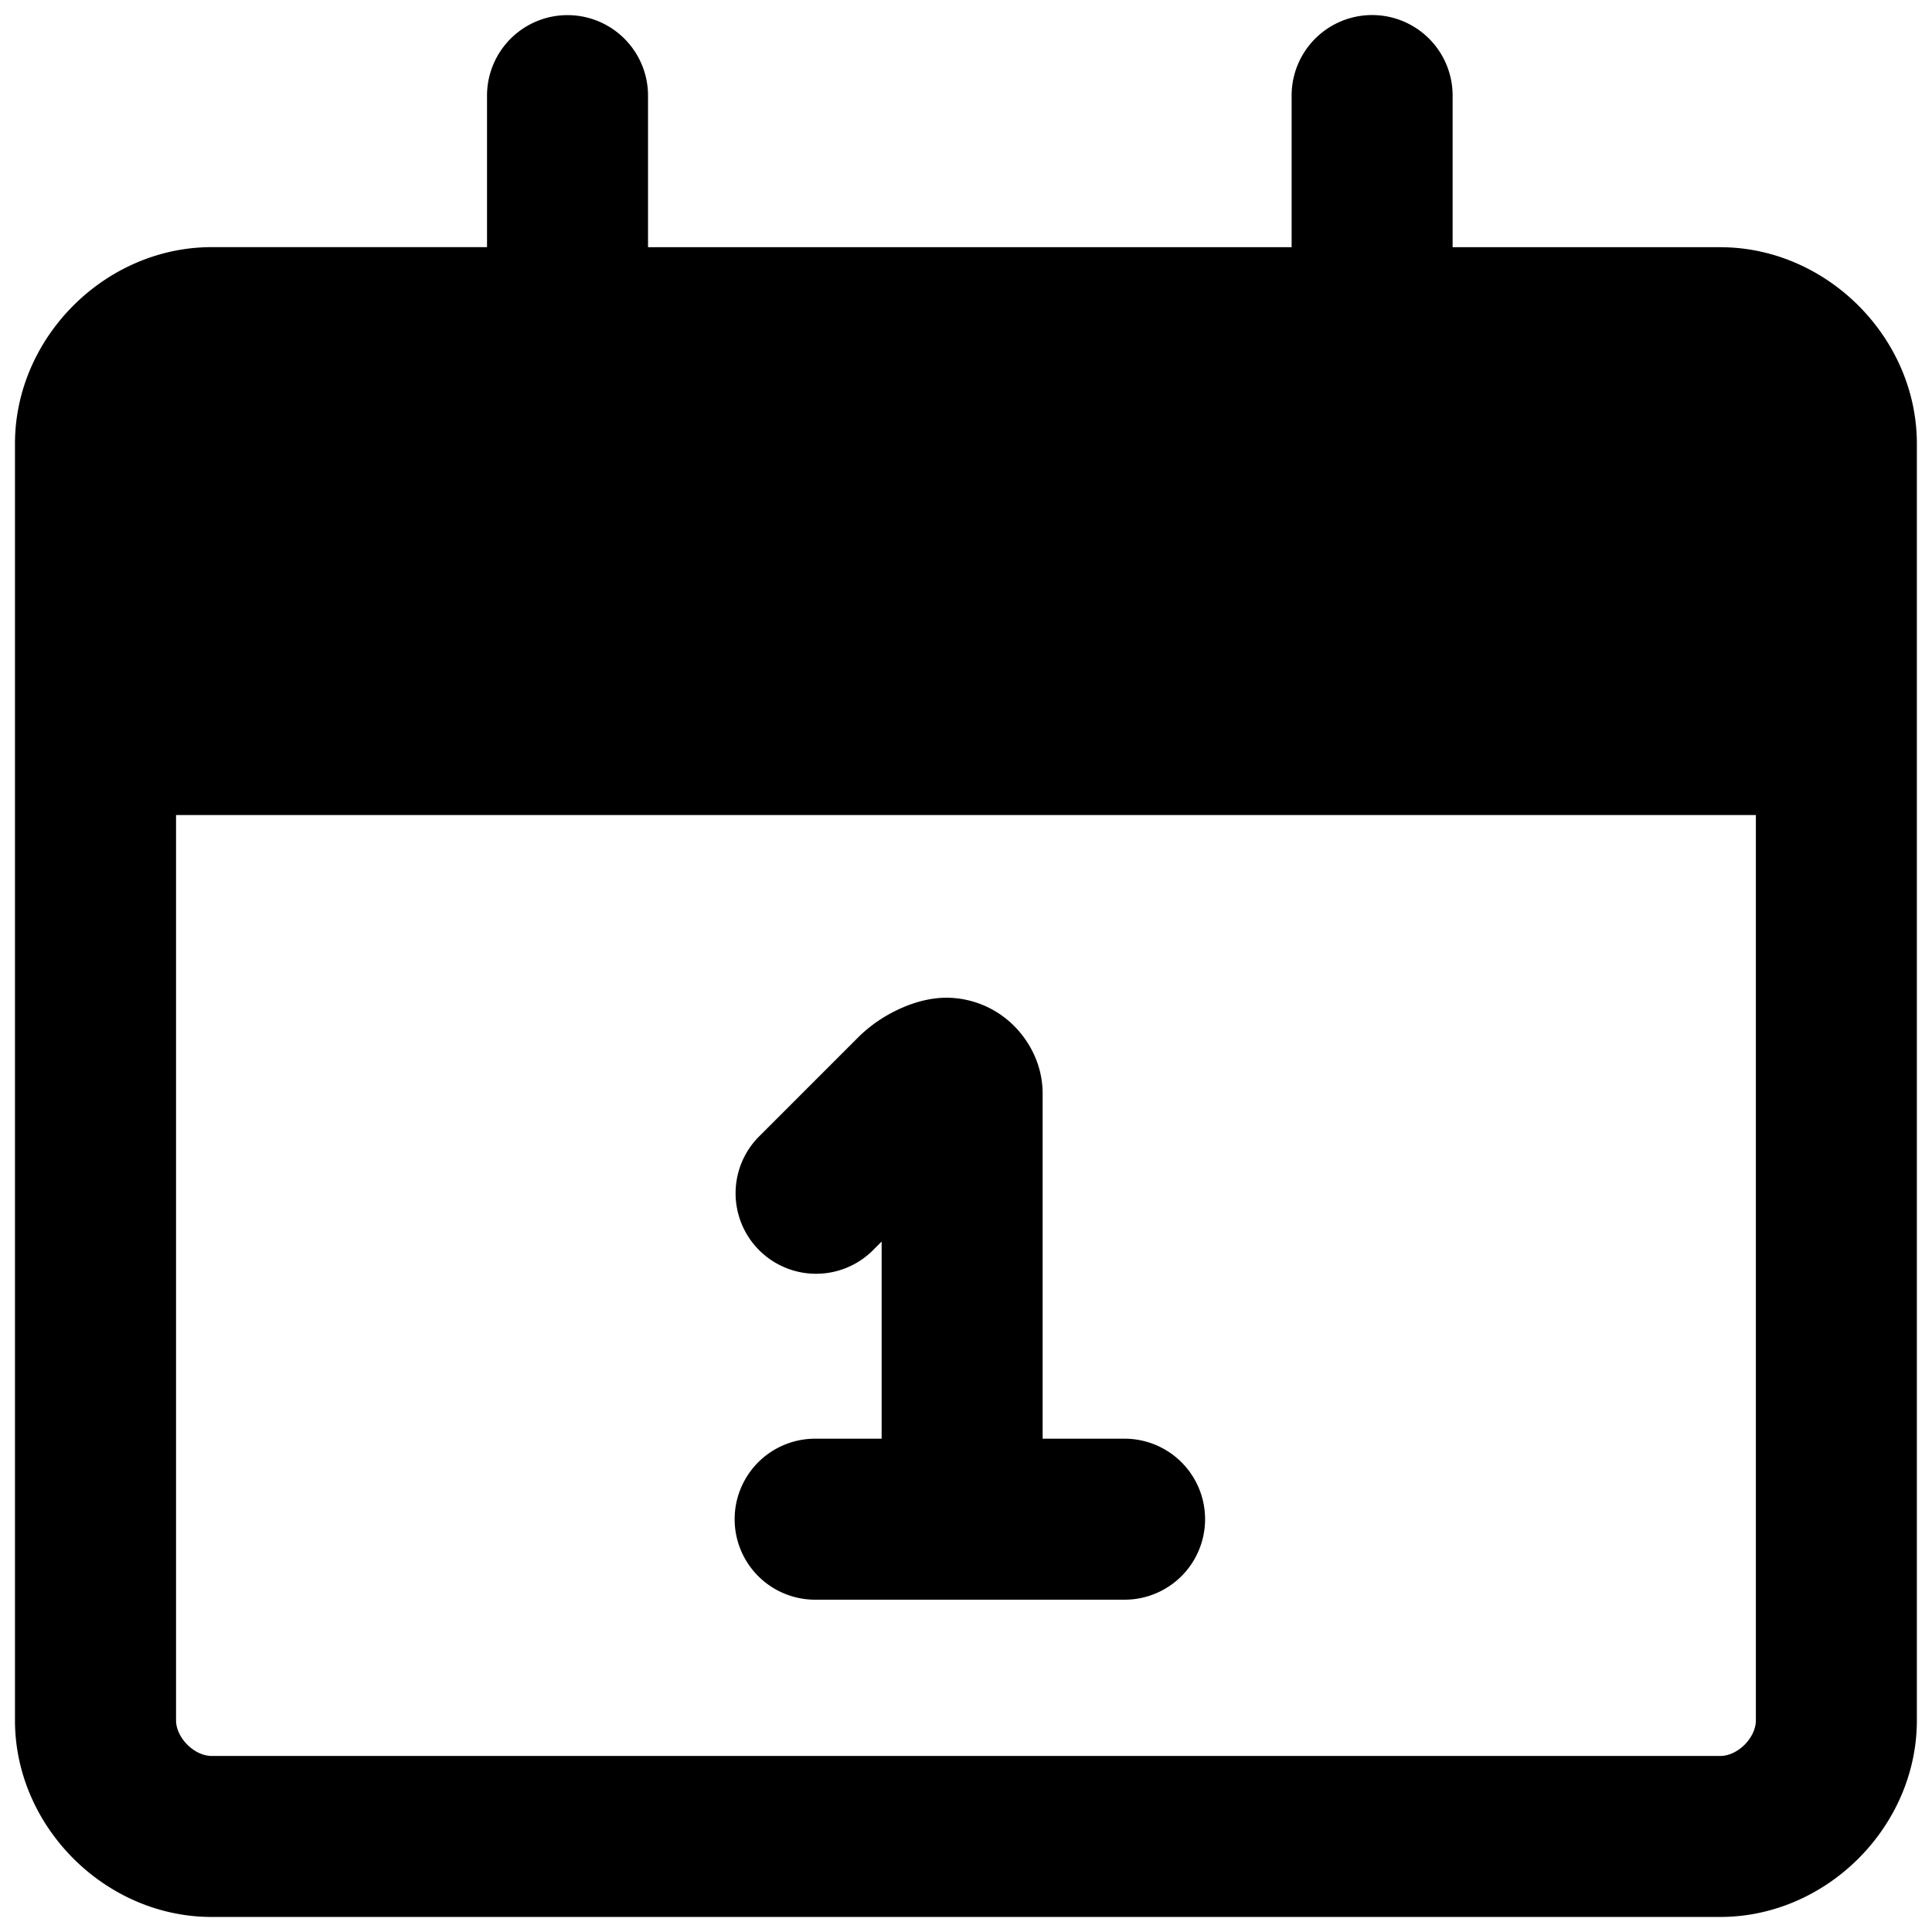 <svg xmlns="http://www.w3.org/2000/svg" fill="none" viewBox="0 0 24 24"><path fill="#000000" fill-rule="evenodd" d="M8.05 1.188a1 1 0 0 0 -2 0V3.07H2.63C1.307 3.07 0.186 4.19 0.186 5.512v15.859c0 1.321 1.121 2.442 2.442 2.442H21.37c1.321 0 2.442 -1.121 2.442 -2.442V5.512c0 -1.32 -1.121 -2.441 -2.442 -2.441h-3.325V1.187a1 1 0 1 0 -2 0v1.884H8.05V1.187Zm-5.863 8.937h19.625v11.246c0 0.216 -0.225 0.442 -0.441 0.442H2.629c-0.216 0 -0.442 -0.226 -0.442 -0.442V10.125Zm8.765 5.298v2.449h-0.826a1 1 0 0 0 0 2h3.844a1 1 0 1 0 0 -2h-1.018v-4.286c0 -0.373 -0.177 -0.663 -0.353 -0.84a1.192 1.192 0 0 0 -0.84 -0.352c-0.29 0 -0.536 0.114 -0.639 0.165a1.764 1.764 0 0 0 -0.452 0.32l-1.25 1.25a1 1 0 0 0 1.415 1.413l0.119 -0.119Z" clip-rule="evenodd" stroke-width="1"></path></svg>